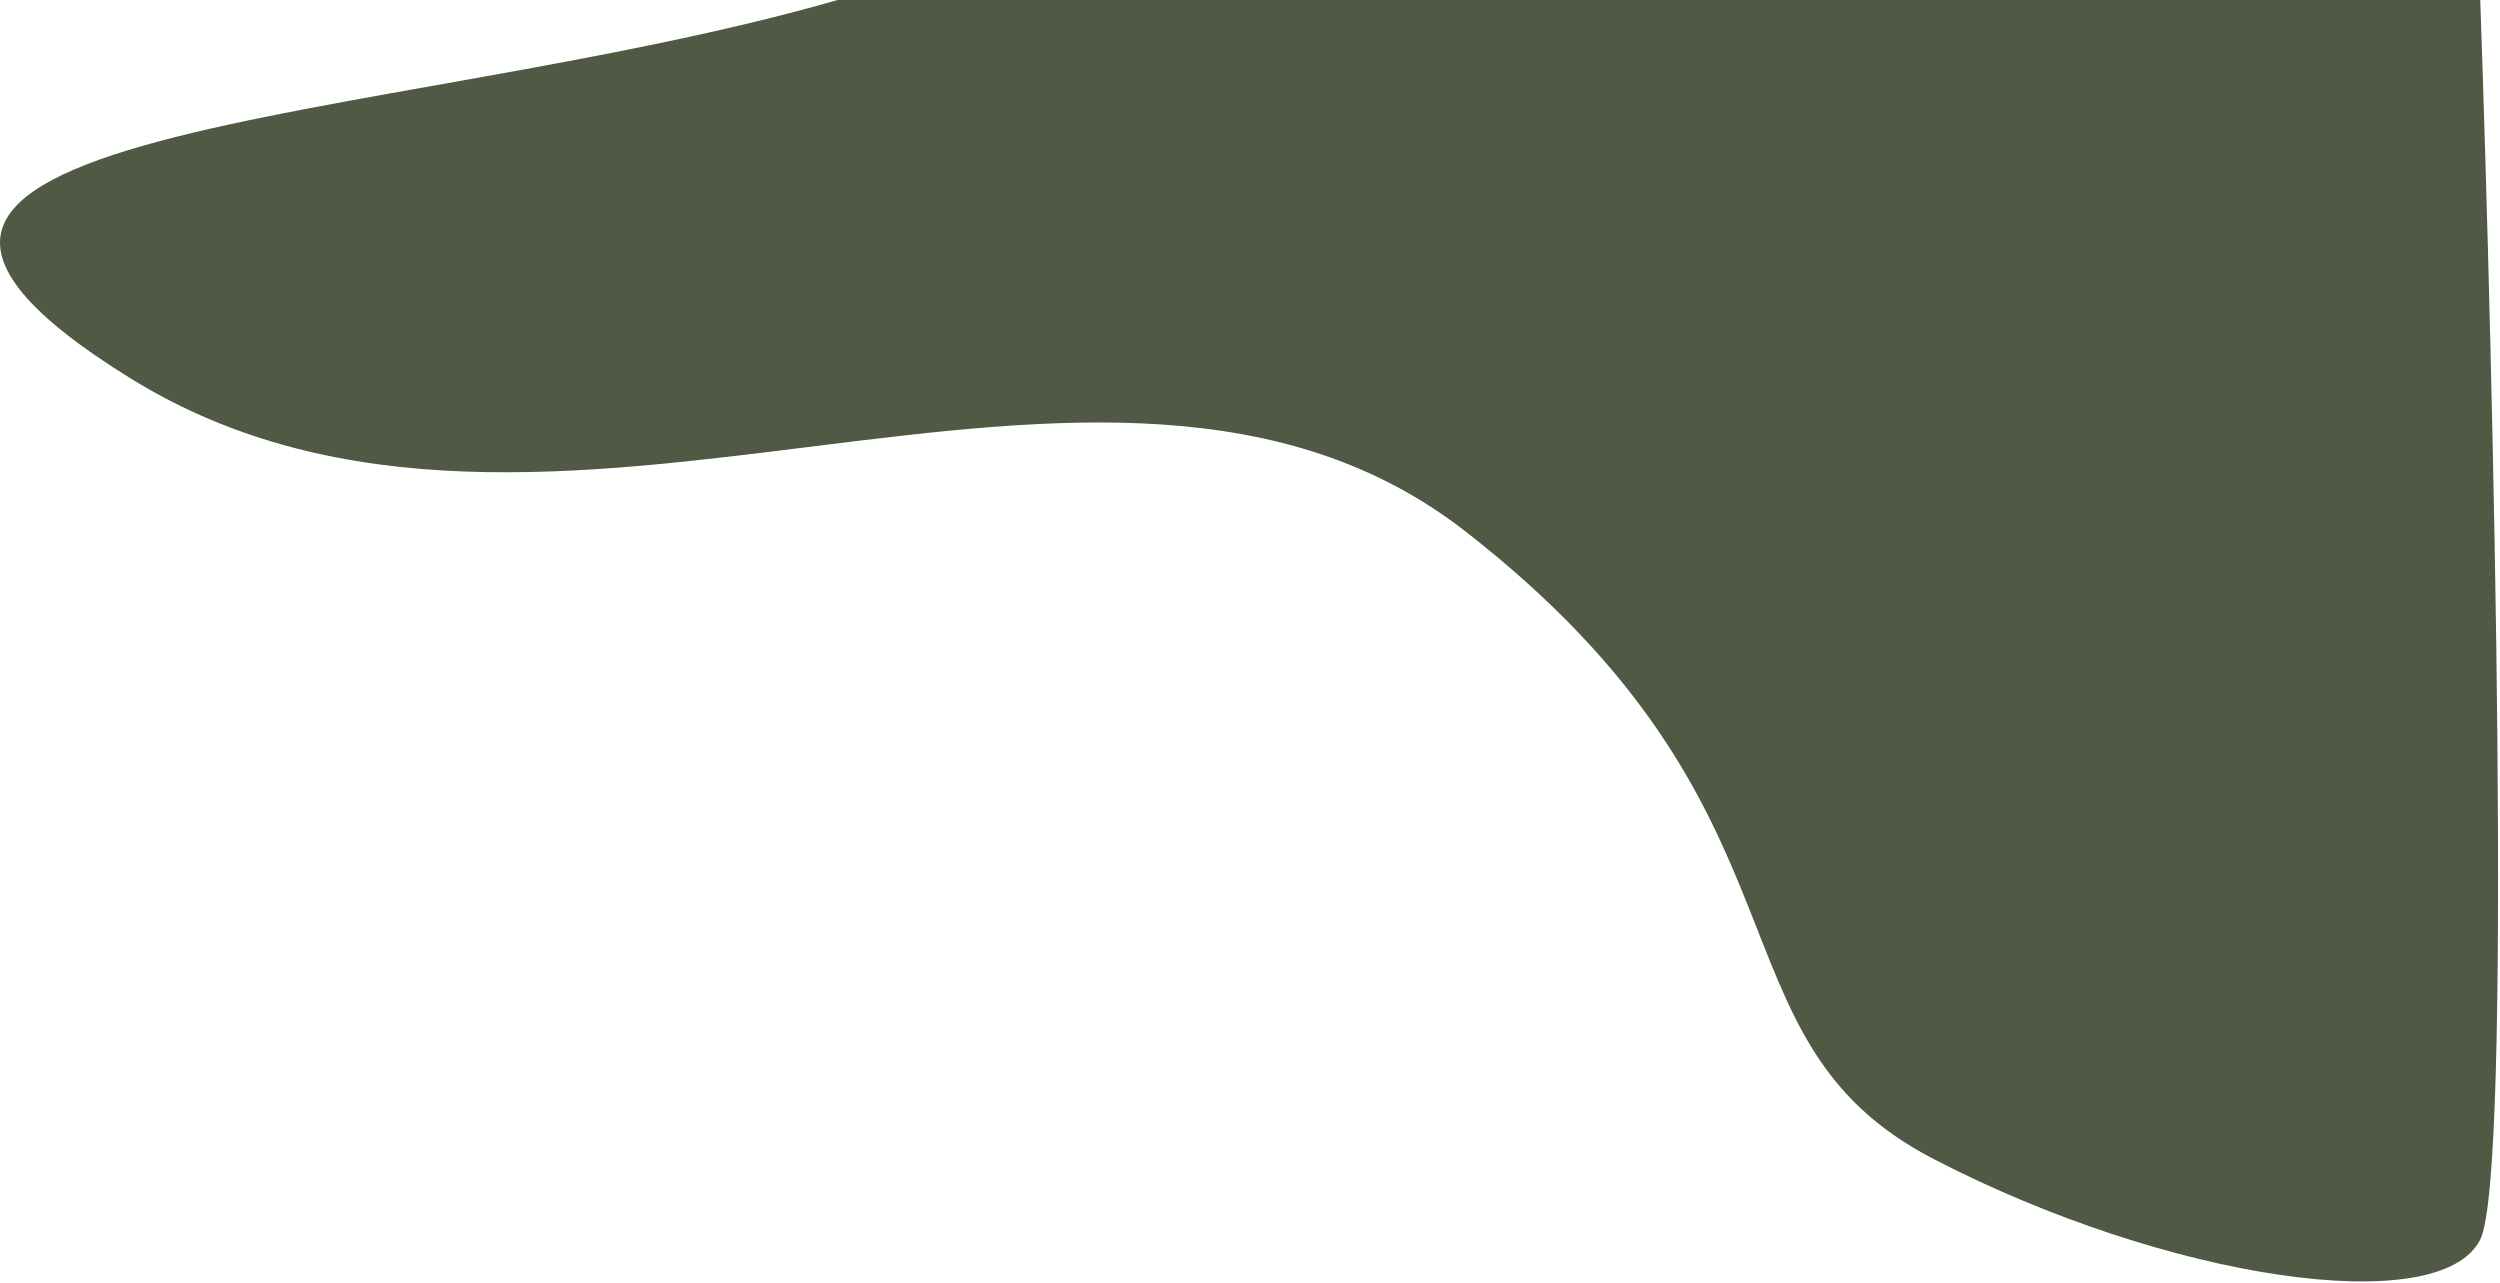 <?xml version="1.0" encoding="UTF-8"?> <svg xmlns="http://www.w3.org/2000/svg" width="713" height="366" viewBox="0 0 713 366" fill="none"> <path d="M37.371 108C-81.629 34.5 110.371 37 238.871 0H707.371C711.204 110.167 716.571 335.1 707.371 353.5C695.871 376.5 617.871 365 551.371 330.5C484.871 296 521.371 232 417.871 151.5C314.371 71 156.371 181.5 37.371 108Z" fill="#4F5943"></path> </svg> 